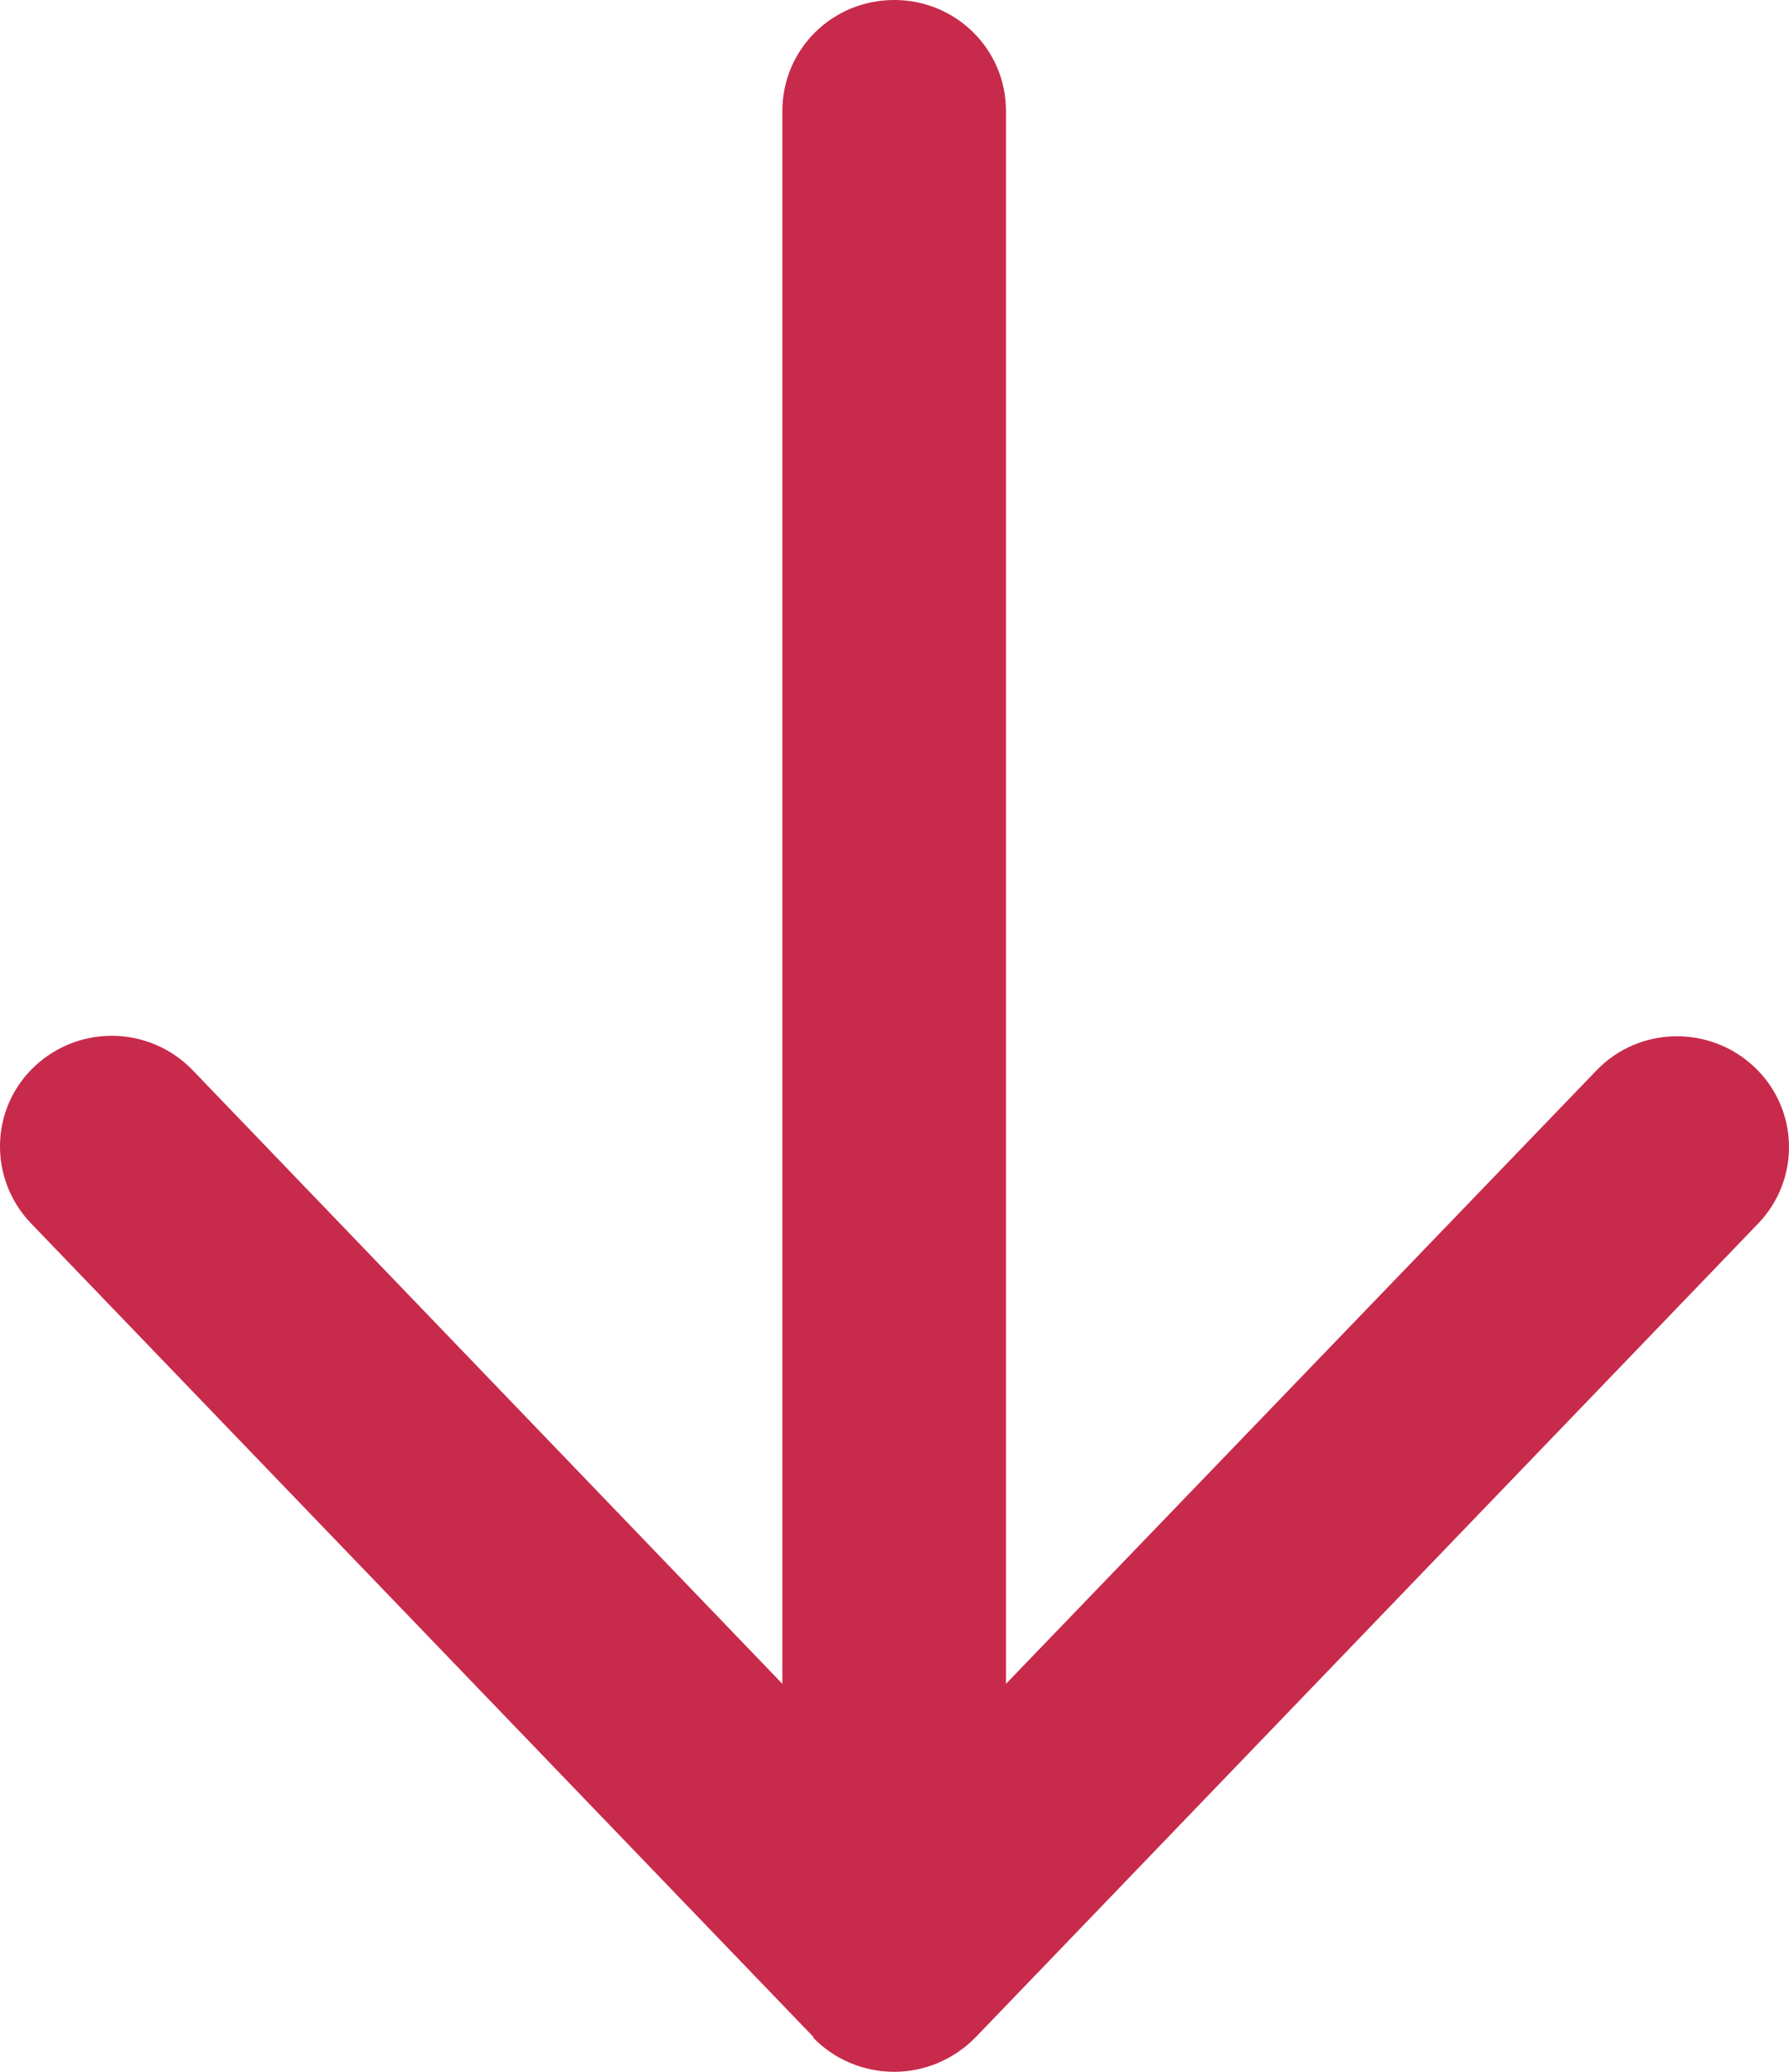 <svg xmlns="http://www.w3.org/2000/svg" width="19" height="22" viewBox="0 0 19 22" fill="none"><path d="M8.636 21.637C8.858 21.867 9.17 22 9.497 22C9.823 22 10.13 21.867 10.358 21.637L18.671 12.994C19.126 12.522 19.106 11.776 18.631 11.329C18.156 10.882 17.404 10.897 16.954 11.368L10.684 17.88V1.179C10.684 0.525 10.155 0 9.497 0C8.838 0 8.309 0.525 8.309 1.179V17.88L2.045 11.363C1.589 10.892 0.842 10.877 0.367 11.324C-0.108 11.771 -0.123 12.517 0.328 12.989L8.641 21.632L8.636 21.637Z" fill="#C82A4B"></path></svg>